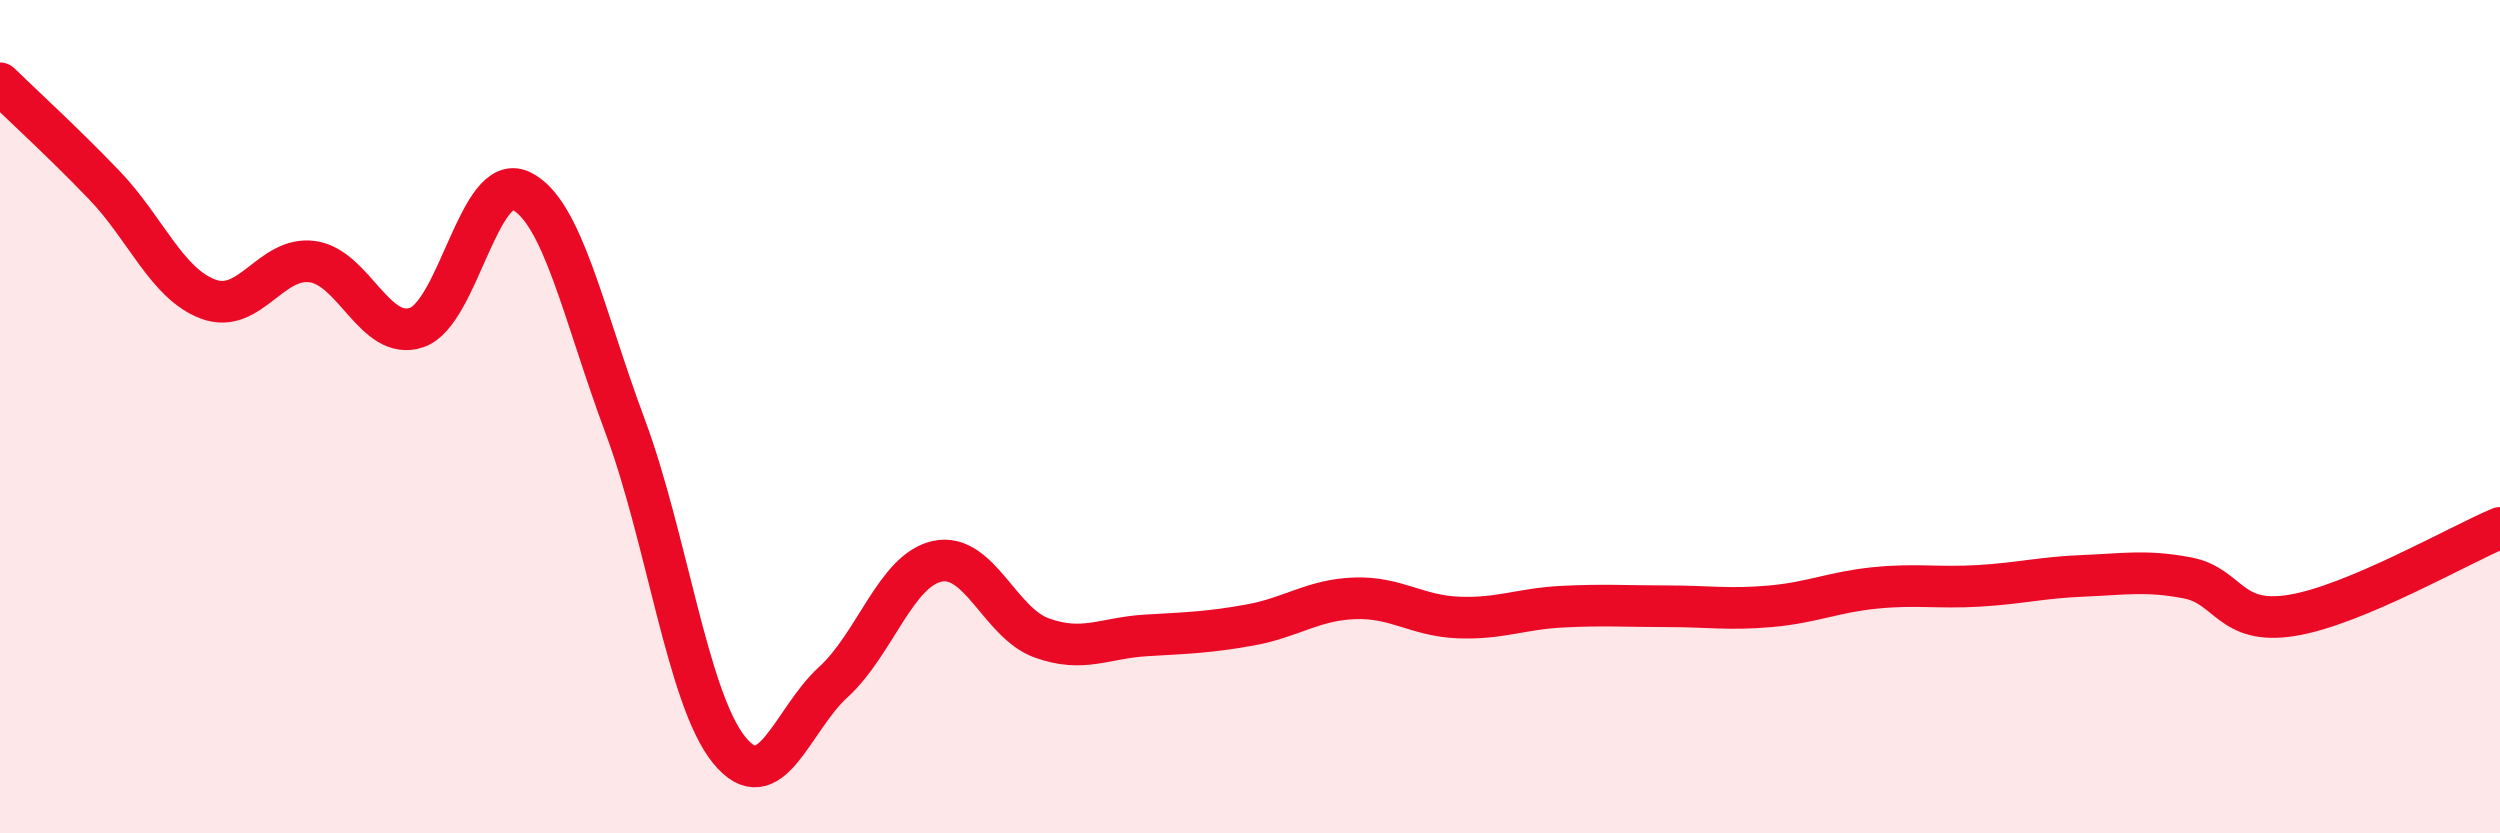 
    <svg width="60" height="20" viewBox="0 0 60 20" xmlns="http://www.w3.org/2000/svg">
      <path
        d="M 0,2 C 0.5,2.49 1.5,3.4 2.5,4.44 C 3.5,5.48 4,6.81 5,7.18 C 6,7.55 6.5,6.14 7.5,6.28 C 8.5,6.42 9,8.2 10,7.86 C 11,7.52 11.5,4.11 12.5,4.58 C 13.5,5.05 14,7.54 15,10.22 C 16,12.9 16.5,16.77 17.5,18 C 18.5,19.23 19,17.28 20,16.37 C 21,15.46 21.5,13.68 22.5,13.47 C 23.5,13.26 24,14.95 25,15.31 C 26,15.67 26.5,15.31 27.5,15.25 C 28.5,15.19 29,15.18 30,15 C 31,14.82 31.5,14.4 32.5,14.36 C 33.5,14.32 34,14.78 35,14.82 C 36,14.86 36.5,14.61 37.5,14.56 C 38.5,14.51 39,14.55 40,14.55 C 41,14.55 41.5,14.64 42.5,14.55 C 43.5,14.46 44,14.21 45,14.11 C 46,14.01 46.5,14.12 47.5,14.06 C 48.5,14 49,13.86 50,13.82 C 51,13.78 51.5,13.68 52.5,13.87 C 53.5,14.06 53.5,15.01 55,14.77 C 56.5,14.53 59,13.09 60,12.67L60 20L0 20Z"
        fill="#EB0A25"
        opacity="0.1"
        stroke-linecap="round"
        stroke-linejoin="round"
      />
      <path
        d="M 0,2 C 0.5,2.49 1.5,3.4 2.5,4.44 C 3.5,5.48 4,6.81 5,7.18 C 6,7.55 6.5,6.14 7.5,6.28 C 8.5,6.42 9,8.2 10,7.86 C 11,7.52 11.5,4.11 12.5,4.58 C 13.5,5.05 14,7.54 15,10.22 C 16,12.9 16.5,16.77 17.5,18 C 18.5,19.23 19,17.28 20,16.37 C 21,15.46 21.5,13.68 22.5,13.47 C 23.5,13.26 24,14.95 25,15.31 C 26,15.67 26.5,15.31 27.5,15.25 C 28.5,15.19 29,15.18 30,15 C 31,14.82 31.5,14.4 32.5,14.36 C 33.5,14.32 34,14.78 35,14.82 C 36,14.86 36.5,14.61 37.5,14.56 C 38.5,14.51 39,14.55 40,14.55 C 41,14.55 41.5,14.64 42.5,14.55 C 43.5,14.46 44,14.21 45,14.11 C 46,14.01 46.5,14.12 47.5,14.06 C 48.5,14 49,13.86 50,13.82 C 51,13.78 51.5,13.68 52.5,13.87 C 53.5,14.06 53.5,15.01 55,14.77 C 56.5,14.53 59,13.09 60,12.67"
        stroke="#EB0A25"
        stroke-width="1"
        fill="none"
        stroke-linecap="round"
        stroke-linejoin="round"
      />
    </svg>
  